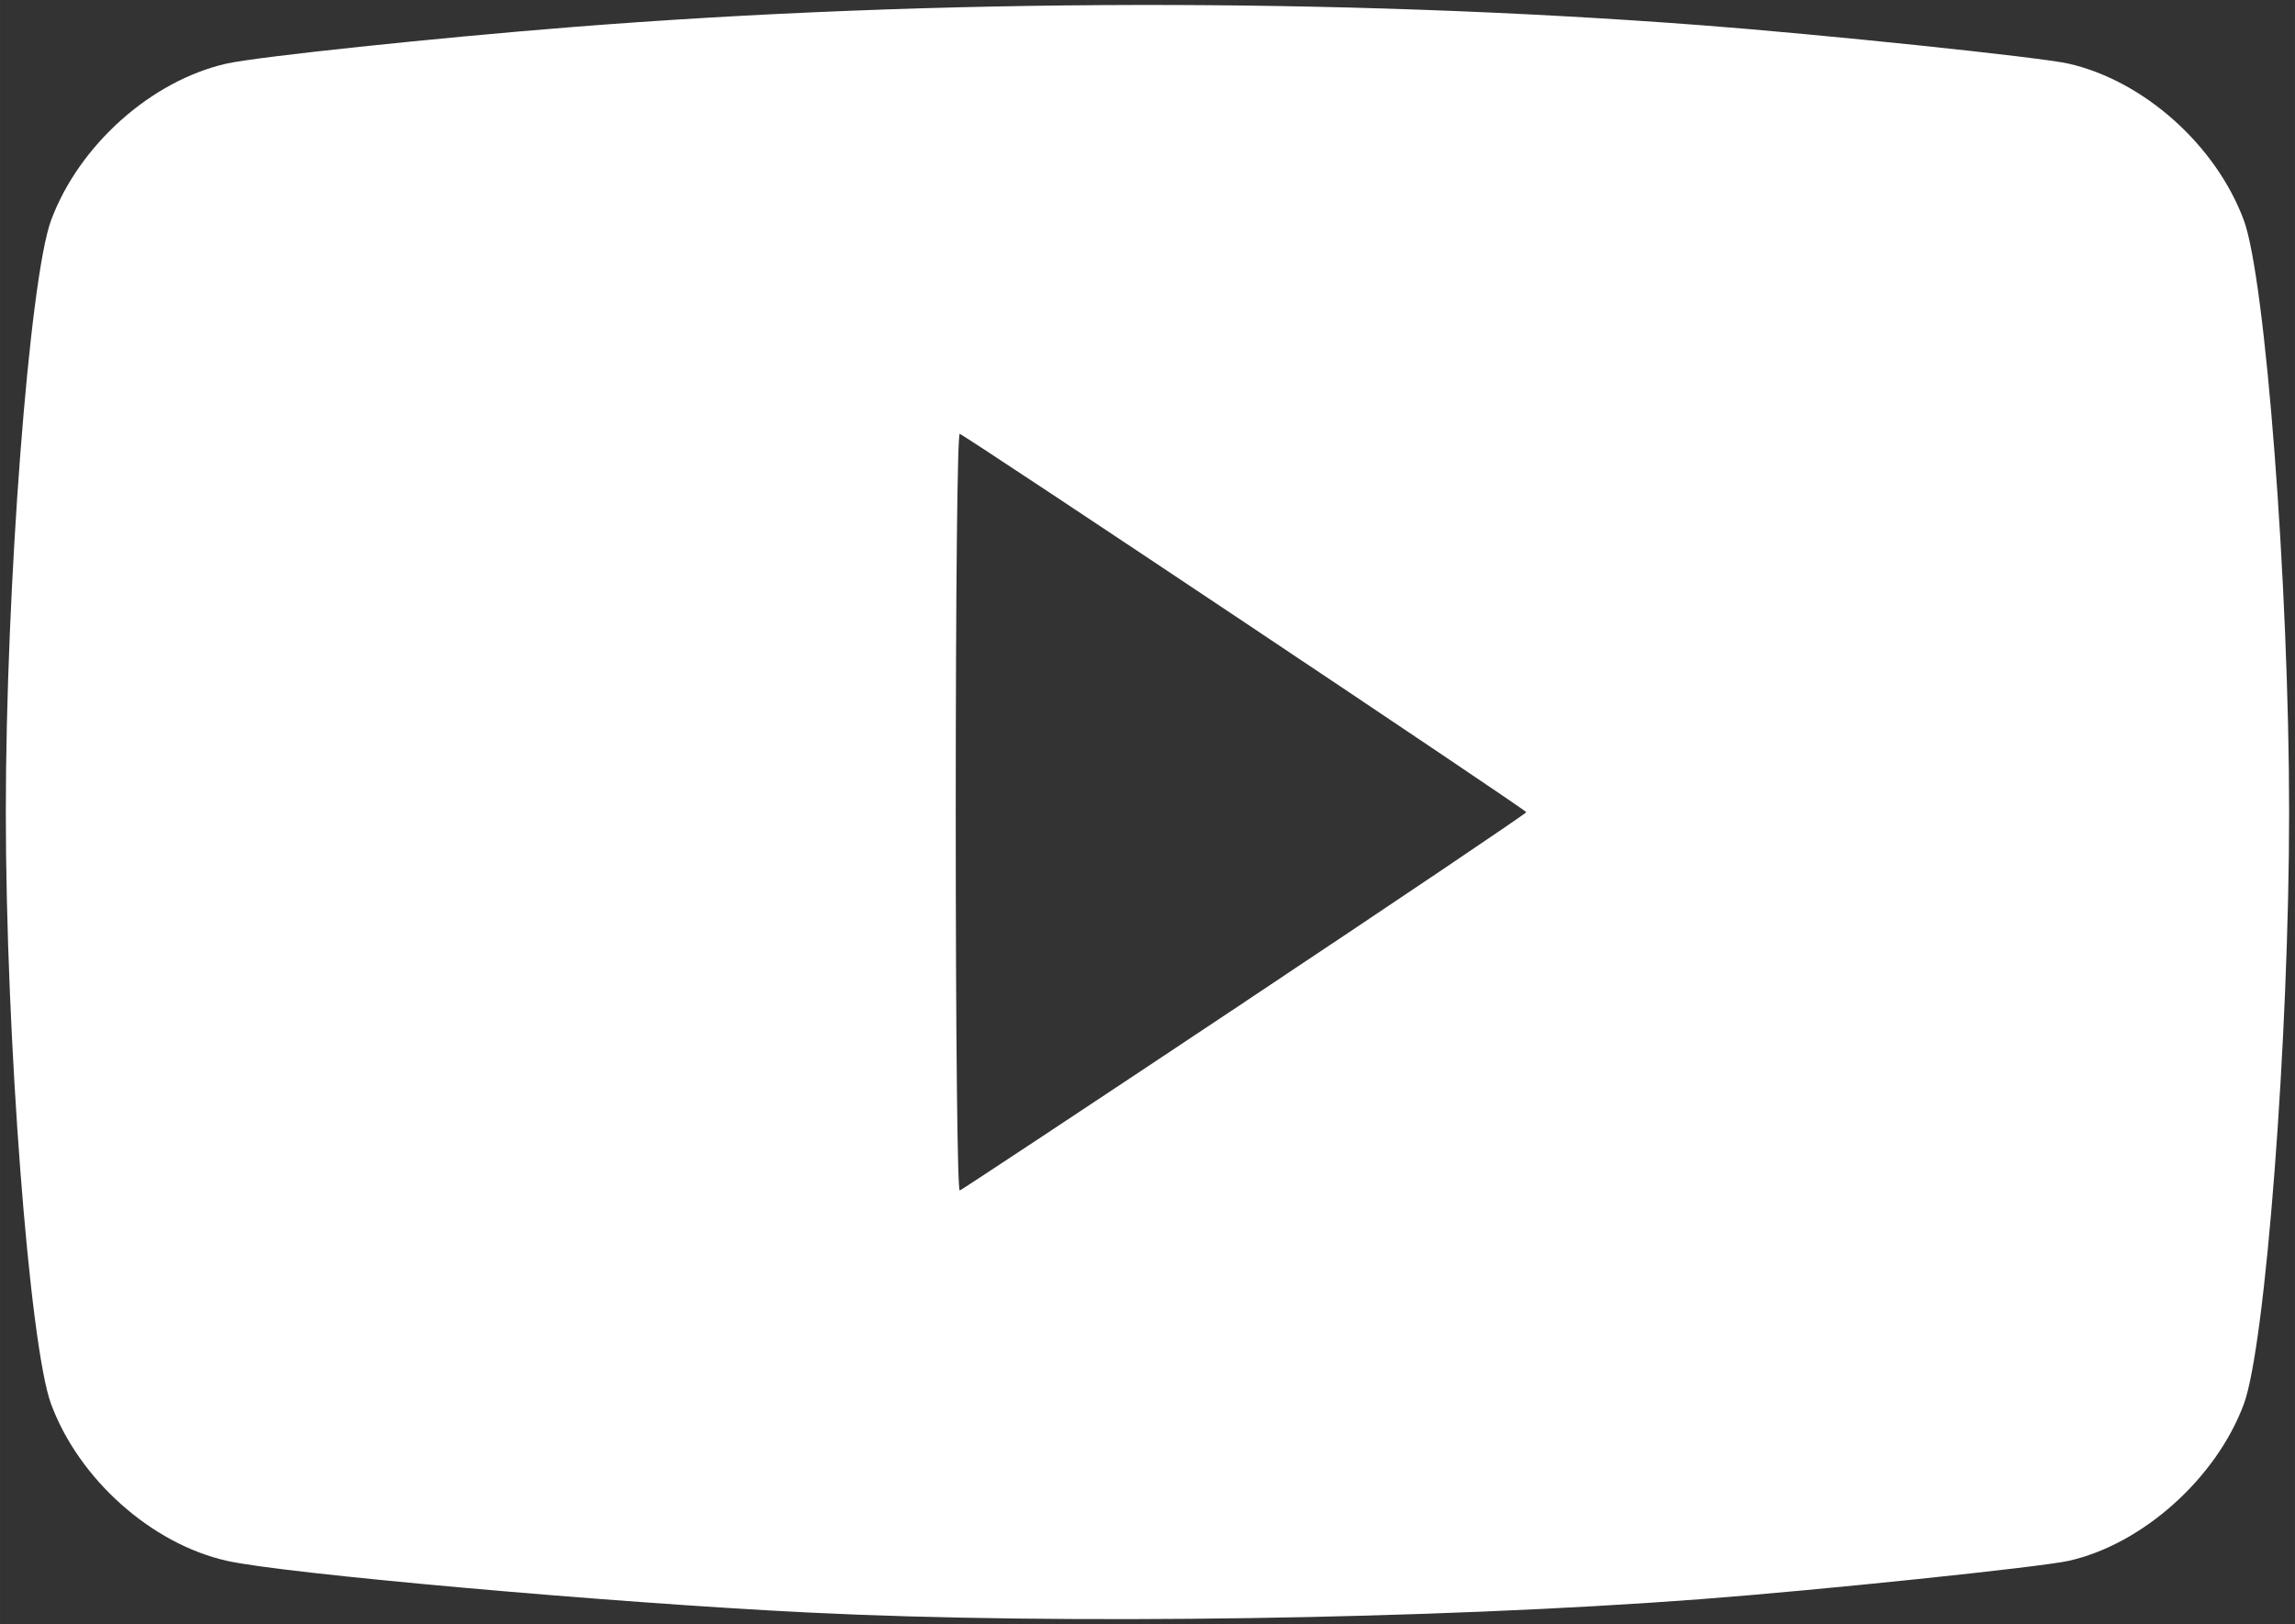<?xml version="1.0" encoding="UTF-8" standalone="no"?>
<svg
   xmlns:dc="http://purl.org/dc/elements/1.1/"
   xmlns:cc="http://creativecommons.org/ns#"
   xmlns:rdf="http://www.w3.org/1999/02/22-rdf-syntax-ns#"
   xmlns:svg="http://www.w3.org/2000/svg"
   xmlns="http://www.w3.org/2000/svg"
   xmlns:sodipodi="http://sodipodi.sourceforge.net/DTD/sodipodi-0.dtd"
   xmlns:inkscape="http://www.inkscape.org/namespaces/inkscape"
   width="130"
   height="92"
   viewBox="0 0 34.396 24.342"
   version="1.1"
   id="svg8"
   sodipodi:docname="youtube-icon-white.svg"
   inkscape:version="1.0.2 (e86c8708, 2021-01-15)">
  <rect x="0" y="0" width="34.396" height="24.342" fill="#333333" stroke="none"/>
  <defs
     id="defs2" />
  <sodipodi:namedview
     id="base"
     pagecolor="#525252"
     bordercolor="#666666"
     borderopacity="1.0"
     inkscape:pageopacity="0"
     inkscape:pageshadow="2"
     inkscape:zoom="0.7"
     inkscape:cx="287.17004"
     inkscape:cy="-105.3174"
     inkscape:document-units="mm"
     inkscape:current-layer="layer1"
     inkscape:document-rotation="0"
     showgrid="false"
     units="px"
     inkscape:window-width="1252"
     inkscape:window-height="847"
     inkscape:window-x="1859"
     inkscape:window-y="25"
     inkscape:window-maximized="0" />
  <g
     inkscape:label="Layer 1"
     inkscape:groupmode="layer"
     id="layer1">
    <path
       style="opacity:1;fill:#ffffff;stroke-width:0.067"
       d="M 12.118,24.167 C 9.144,24.02 4.253,23.585 3.396,23.391 c -1.13,-0.256 -2.212,-1.222 -2.63,-2.347 -0.325,-0.876 -0.679,-5.5 -0.679,-8.872 0,-3.372 0.354,-7.996 0.679,-8.872 0.418,-1.125 1.501,-2.092 2.63,-2.347 0.451,-0.102 3.141,-0.386 5.172,-0.547 5.45,-0.432 11.465,-0.442 16.917,-0.029 1.799,0.136 5.091,0.48 5.514,0.576 1.13,0.256 2.212,1.222 2.63,2.347 0.325,0.876 0.679,5.5 0.679,8.872 0,3.374 -0.354,7.997 -0.679,8.872 -0.414,1.114 -1.523,2.104 -2.629,2.349 -0.43,0.095 -3.742,0.44 -5.514,0.574 -4.006,0.303 -9.585,0.387 -13.367,0.2 z m 6.541,-9.154 c 2.319,-1.544 4.216,-2.822 4.216,-2.841 0,-0.034 -8.378,-5.628 -8.491,-5.67 -0.035,-0.013 -0.06,2.327 -0.06,5.67 0,3.342 0.025,5.683 0.06,5.67 0.033,-0.012 1.957,-1.285 4.276,-2.829 z"
       id="path909" />
  </g>
</svg>
